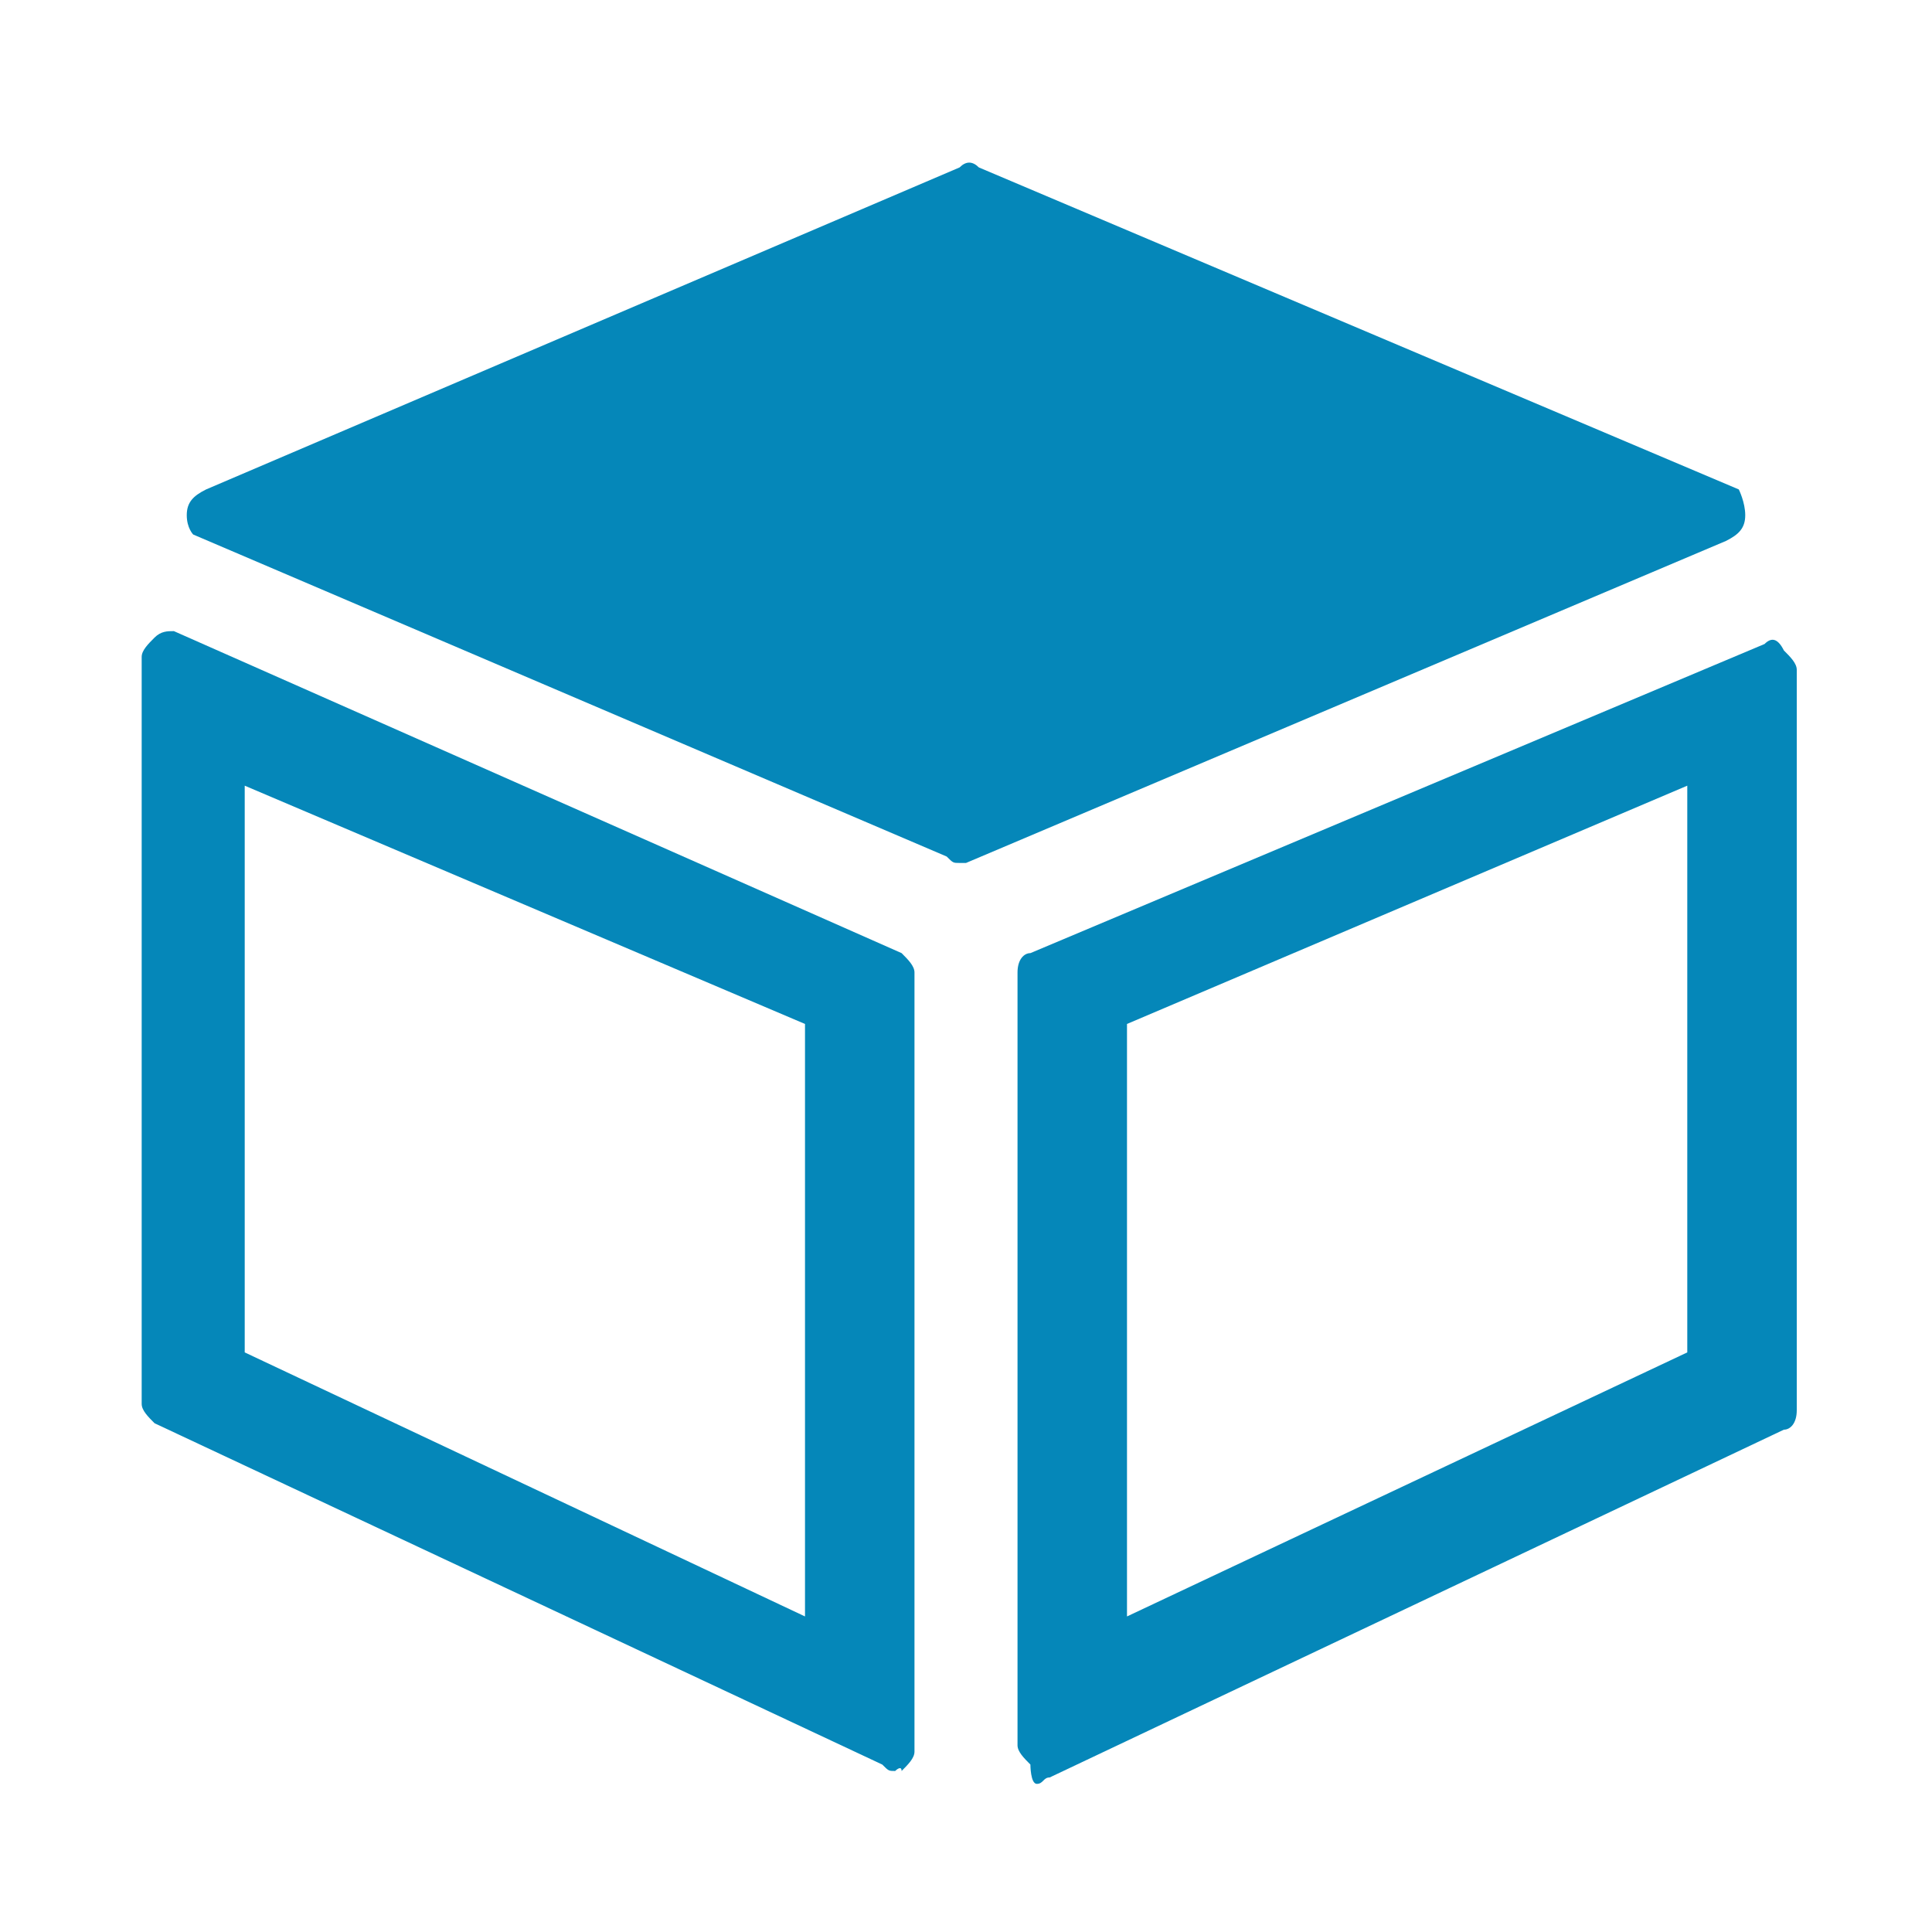 <?xml version="1.0" encoding="utf-8"?>
<!-- Generator: Adobe Illustrator 19.2.0, SVG Export Plug-In . SVG Version: 6.00 Build 0)  -->
<svg version="1.1" id="Layer_1" xmlns="http://www.w3.org/2000/svg" xmlns:xlink="http://www.w3.org/1999/xlink" x="0px" y="0px"
	 viewBox="0 0 30 30" style="enable-background:new 0 0 30 30;" xml:space="preserve">
<style type="text/css">
	.st0{fill:#0587B9;}
	.st1{fill:#404040;}
	.st2{fill:none;}
</style>
<g id="Layer_2">
	<g>
		<path class="st0" d="M14.9,13.4c-0.1,0-0.1,0-0.2-0.1L3,8.3c0,0-0.1-0.1-0.1-0.3S3,7.7,3.2,7.6l11.7-5c0.1-0.1,0.2-0.1,0.3,0
			l11.8,5c0,0,0.1,0.2,0.1,0.4S27,8.3,26.8,8.4l-11.8,5C15.1,13.4,15,13.4,14.9,13.4z"/>
		<path class="st0" d="M13.9,27.5c-0.1,0-0.1,0-0.2-0.1L2.4,22.1c-0.1-0.1-0.2-0.2-0.2-0.3V10.2c0-0.1,0.1-0.2,0.2-0.3
			c0.1-0.1,0.2-0.1,0.3-0.1l11.3,5c0.1,0.1,0.2,0.2,0.2,0.3v12.1c0,0.1-0.1,0.2-0.2,0.3C14,27.4,13.9,27.5,13.9,27.5z M3.8,21
			l8.7,4.1v-9.2l-8.7-3.7C3.8,12.2,3.8,21,3.8,21z"/>
		<path class="st0" d="M16,27.4c-0.1-0.1-0.2-0.2-0.2-0.3v-12c0-0.2,0.1-0.3,0.2-0.3L27.4,10c0.1-0.1,0.2-0.1,0.3,0.1
			c0.1,0.1,0.2,0.2,0.2,0.3v11.5c0,0.2-0.1,0.3-0.2,0.3l-11.4,5.4c-0.1,0-0.1,0.1-0.2,0.1S16,27.4,16,27.4z M26.2,12.2l-8.7,3.7v9.2
			l8.7-4.1V12.2z"/>
	</g>
</g>
<rect class="st2" width="30" height="30"/>
</svg>
